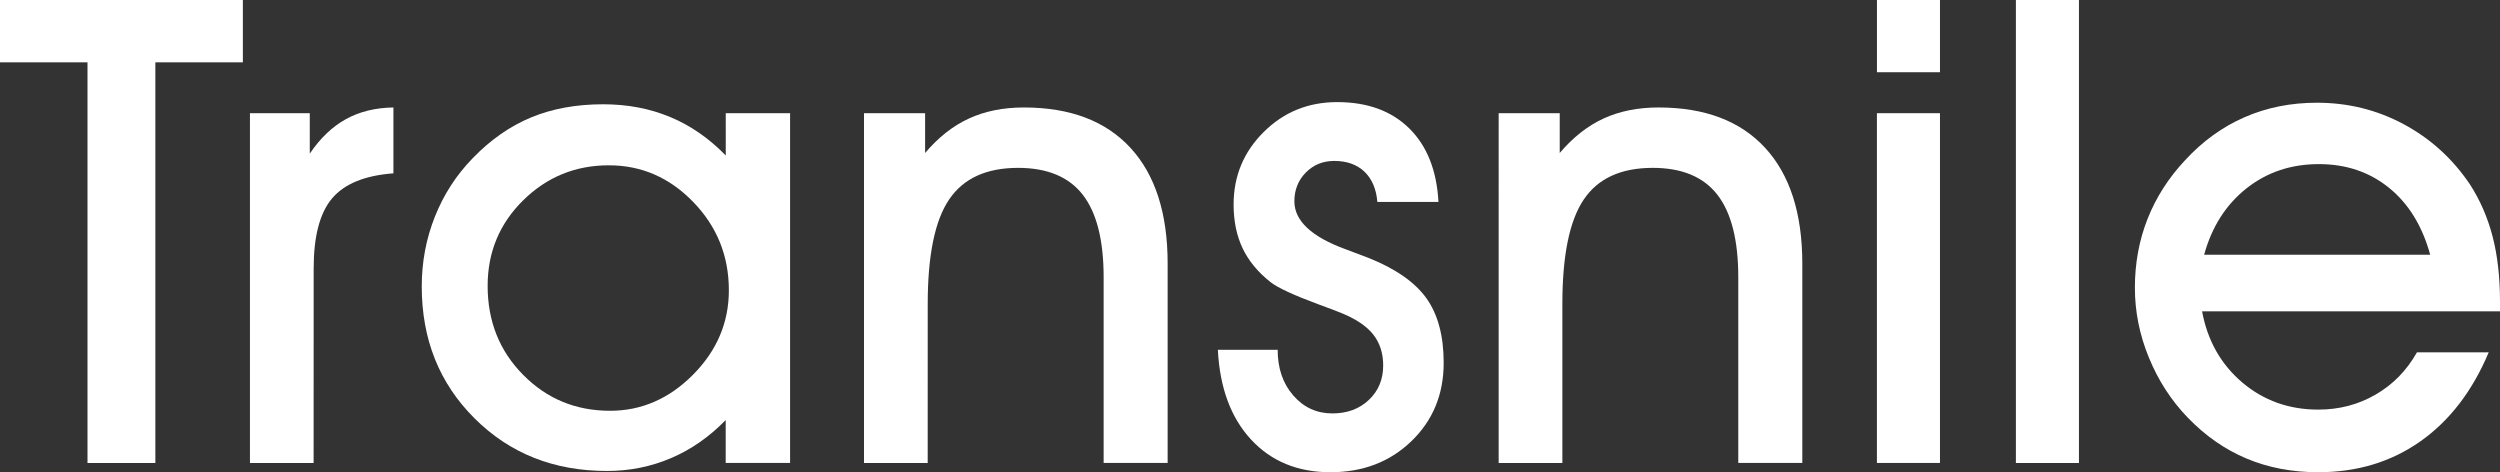 <?xml version="1.0" encoding="utf-8"?>
<!-- Generator: Adobe Illustrator 16.0.0, SVG Export Plug-In . SVG Version: 6.00 Build 0)  -->
<!DOCTYPE svg PUBLIC "-//W3C//DTD SVG 1.1//EN" "http://www.w3.org/Graphics/SVG/1.1/DTD/svg11.dtd">
<svg version="1.1" id="Layer_1" xmlns="http://www.w3.org/2000/svg" xmlns:xlink="http://www.w3.org/1999/xlink" x="0px" y="0px"
	 width="90px" height="17px" viewBox="0 0 90 17" enable-background="new 0 0 90 17" xml:space="preserve">
<rect x="0" y="0" width="90" height="17" fill="#333333" stroke="none"/>
<g>
	<path fill="#FFFFFF" d="M5.593,16.668H3.15V2.244H0V0h8.743v2.244h-3.15V16.668z"/>
	<path fill="#FFFFFF" d="M11.29,16.668H8.998V4.075h2.154v1.455c0.378-0.558,0.813-0.973,1.303-1.242
		c0.491-0.271,1.06-0.41,1.708-0.419v2.371c-1.025,0.076-1.762,0.376-2.205,0.898c-0.444,0.524-0.666,1.365-0.666,2.525
		L11.29,16.668L11.29,16.668z"/>
	<path fill="#FFFFFF" d="M26.125,16.668v-1.546c-0.587,0.604-1.242,1.06-1.963,1.368c-0.721,0.309-1.492,0.465-2.309,0.465
		c-1.916,0-3.505-0.632-4.771-1.896c-1.268-1.264-1.899-2.845-1.899-4.746c0-0.884,0.158-1.724,0.475-2.518
		c0.316-0.793,0.768-1.492,1.355-2.095c0.641-0.665,1.342-1.155,2.102-1.471c0.76-0.316,1.627-0.475,2.6-0.475
		c0.872,0,1.676,0.152,2.409,0.458c0.733,0.304,1.4,0.766,2.003,1.385V4.075h2.316v12.591h-2.318V16.668z M17.555,10.291
		c0,1.275,0.426,2.345,1.28,3.205c0.852,0.864,1.896,1.292,3.131,1.292c1.127,0,2.122-0.433,2.982-1.297
		c0.86-0.867,1.291-1.879,1.291-3.04c0-1.237-0.427-2.296-1.279-3.176c-0.853-0.882-1.867-1.324-3.04-1.324
		c-1.204,0-2.233,0.42-3.085,1.26C17.981,8.051,17.555,9.079,17.555,10.291z"/>
	<path fill="#FFFFFF" d="M33.397,16.668h-2.293V4.075h2.2v1.432c0.479-0.565,1.005-0.979,1.581-1.242
		c0.575-0.264,1.232-0.396,1.974-0.396c1.667,0,2.947,0.485,3.839,1.455c0.892,0.969,1.337,2.358,1.337,4.165v7.177h-2.304V9.981
		c0-1.335-0.251-2.325-0.752-2.971c-0.502-0.644-1.278-0.967-2.329-0.967c-1.141,0-1.969,0.379-2.482,1.139
		c-0.514,0.759-0.77,2.013-0.77,3.762L33.397,16.668L33.397,16.668z"/>
	<path fill="#FFFFFF" d="M43.843,12.592h2.153c0,0.664,0.186,1.213,0.562,1.645c0.374,0.43,0.843,0.646,1.407,0.646
		c0.533,0,0.971-0.161,1.314-0.486c0.344-0.324,0.516-0.737,0.516-1.242c0-0.442-0.122-0.816-0.365-1.121
		c-0.243-0.304-0.635-0.564-1.175-0.779c-0.186-0.075-0.448-0.174-0.788-0.298c-0.902-0.335-1.479-0.602-1.725-0.799
		c-0.456-0.359-0.792-0.766-1.008-1.22c-0.216-0.455-0.324-0.979-0.324-1.575c0-1.022,0.361-1.893,1.083-2.61
		c0.722-0.718,1.604-1.077,2.646-1.077c1.089,0,1.953,0.315,2.593,0.945c0.64,0.629,0.992,1.513,1.053,2.649h-2.2
		c-0.038-0.465-0.192-0.827-0.462-1.087c-0.271-0.259-0.634-0.389-1.089-0.389c-0.411,0-0.751,0.14-1.025,0.418
		c-0.273,0.278-0.411,0.624-0.411,1.036c0,0.702,0.618,1.279,1.854,1.729c0.346,0.13,0.621,0.232,0.82,0.31
		c0.974,0.389,1.666,0.874,2.081,1.452c0.413,0.582,0.62,1.355,0.62,2.324c0,1.131-0.386,2.069-1.158,2.816
		C50.041,16.627,49.068,17,47.896,17c-1.181,0-2.135-0.394-2.86-1.179C44.309,15.034,43.912,13.958,43.843,12.592z"/>
	<path fill="#FFFFFF" d="M56.245,16.668h-2.293V4.075h2.198v1.432c0.48-0.565,1.008-0.979,1.581-1.242
		c0.576-0.264,1.233-0.396,1.975-0.396c1.669,0,2.948,0.485,3.84,1.455c0.891,0.969,1.337,2.358,1.337,4.165v7.177h-2.305V9.981
		c0-1.335-0.251-2.325-0.753-2.971c-0.501-0.644-1.276-0.967-2.326-0.967c-1.143,0-1.972,0.379-2.483,1.139
		c-0.514,0.759-0.771,2.013-0.771,3.762V16.668L56.245,16.668z"/>
	<path fill="#FFFFFF" d="M69.839,2.6H67.57V0h2.269V2.6z M67.569,16.668V4.075h2.27v12.591h-2.27V16.668z"/>
	<path fill="#FFFFFF" d="M72.572,16.668V0h2.27v16.668H72.572z"/>
	<path fill="#FFFFFF" d="M79.275,11.208c0.195,1.053,0.676,1.904,1.444,2.559c0.768,0.651,1.681,0.979,2.738,0.979
		c0.757,0,1.446-0.181,2.065-0.541c0.622-0.358,1.118-0.865,1.489-1.521h2.583c-0.588,1.397-1.408,2.463-2.461,3.205
		C86.081,16.63,84.855,17,83.458,17c-0.943,0-1.803-0.164-2.584-0.493c-0.779-0.327-1.483-0.818-2.118-1.476
		c-0.595-0.617-1.061-1.337-1.396-2.158c-0.338-0.82-0.504-1.658-0.504-2.512c0-0.885,0.152-1.714,0.457-2.484
		c0.305-0.771,0.754-1.472,1.348-2.107c0.633-0.687,1.348-1.204,2.145-1.551c0.794-0.347,1.662-0.521,2.603-0.521
		c1.122,0,2.162,0.257,3.123,0.773c0.962,0.516,1.755,1.234,2.38,2.158c0.371,0.572,0.644,1.201,0.821,1.883
		C89.91,9.195,90,9.976,90,10.853v0.355H79.275L79.275,11.208z M87.487,9.17c-0.286-1.038-0.779-1.841-1.483-2.409
		c-0.701-0.568-1.543-0.853-2.522-0.853c-1.005,0-1.874,0.291-2.611,0.875c-0.736,0.584-1.245,1.38-1.522,2.387H87.487z"/>
</g>
</svg>
